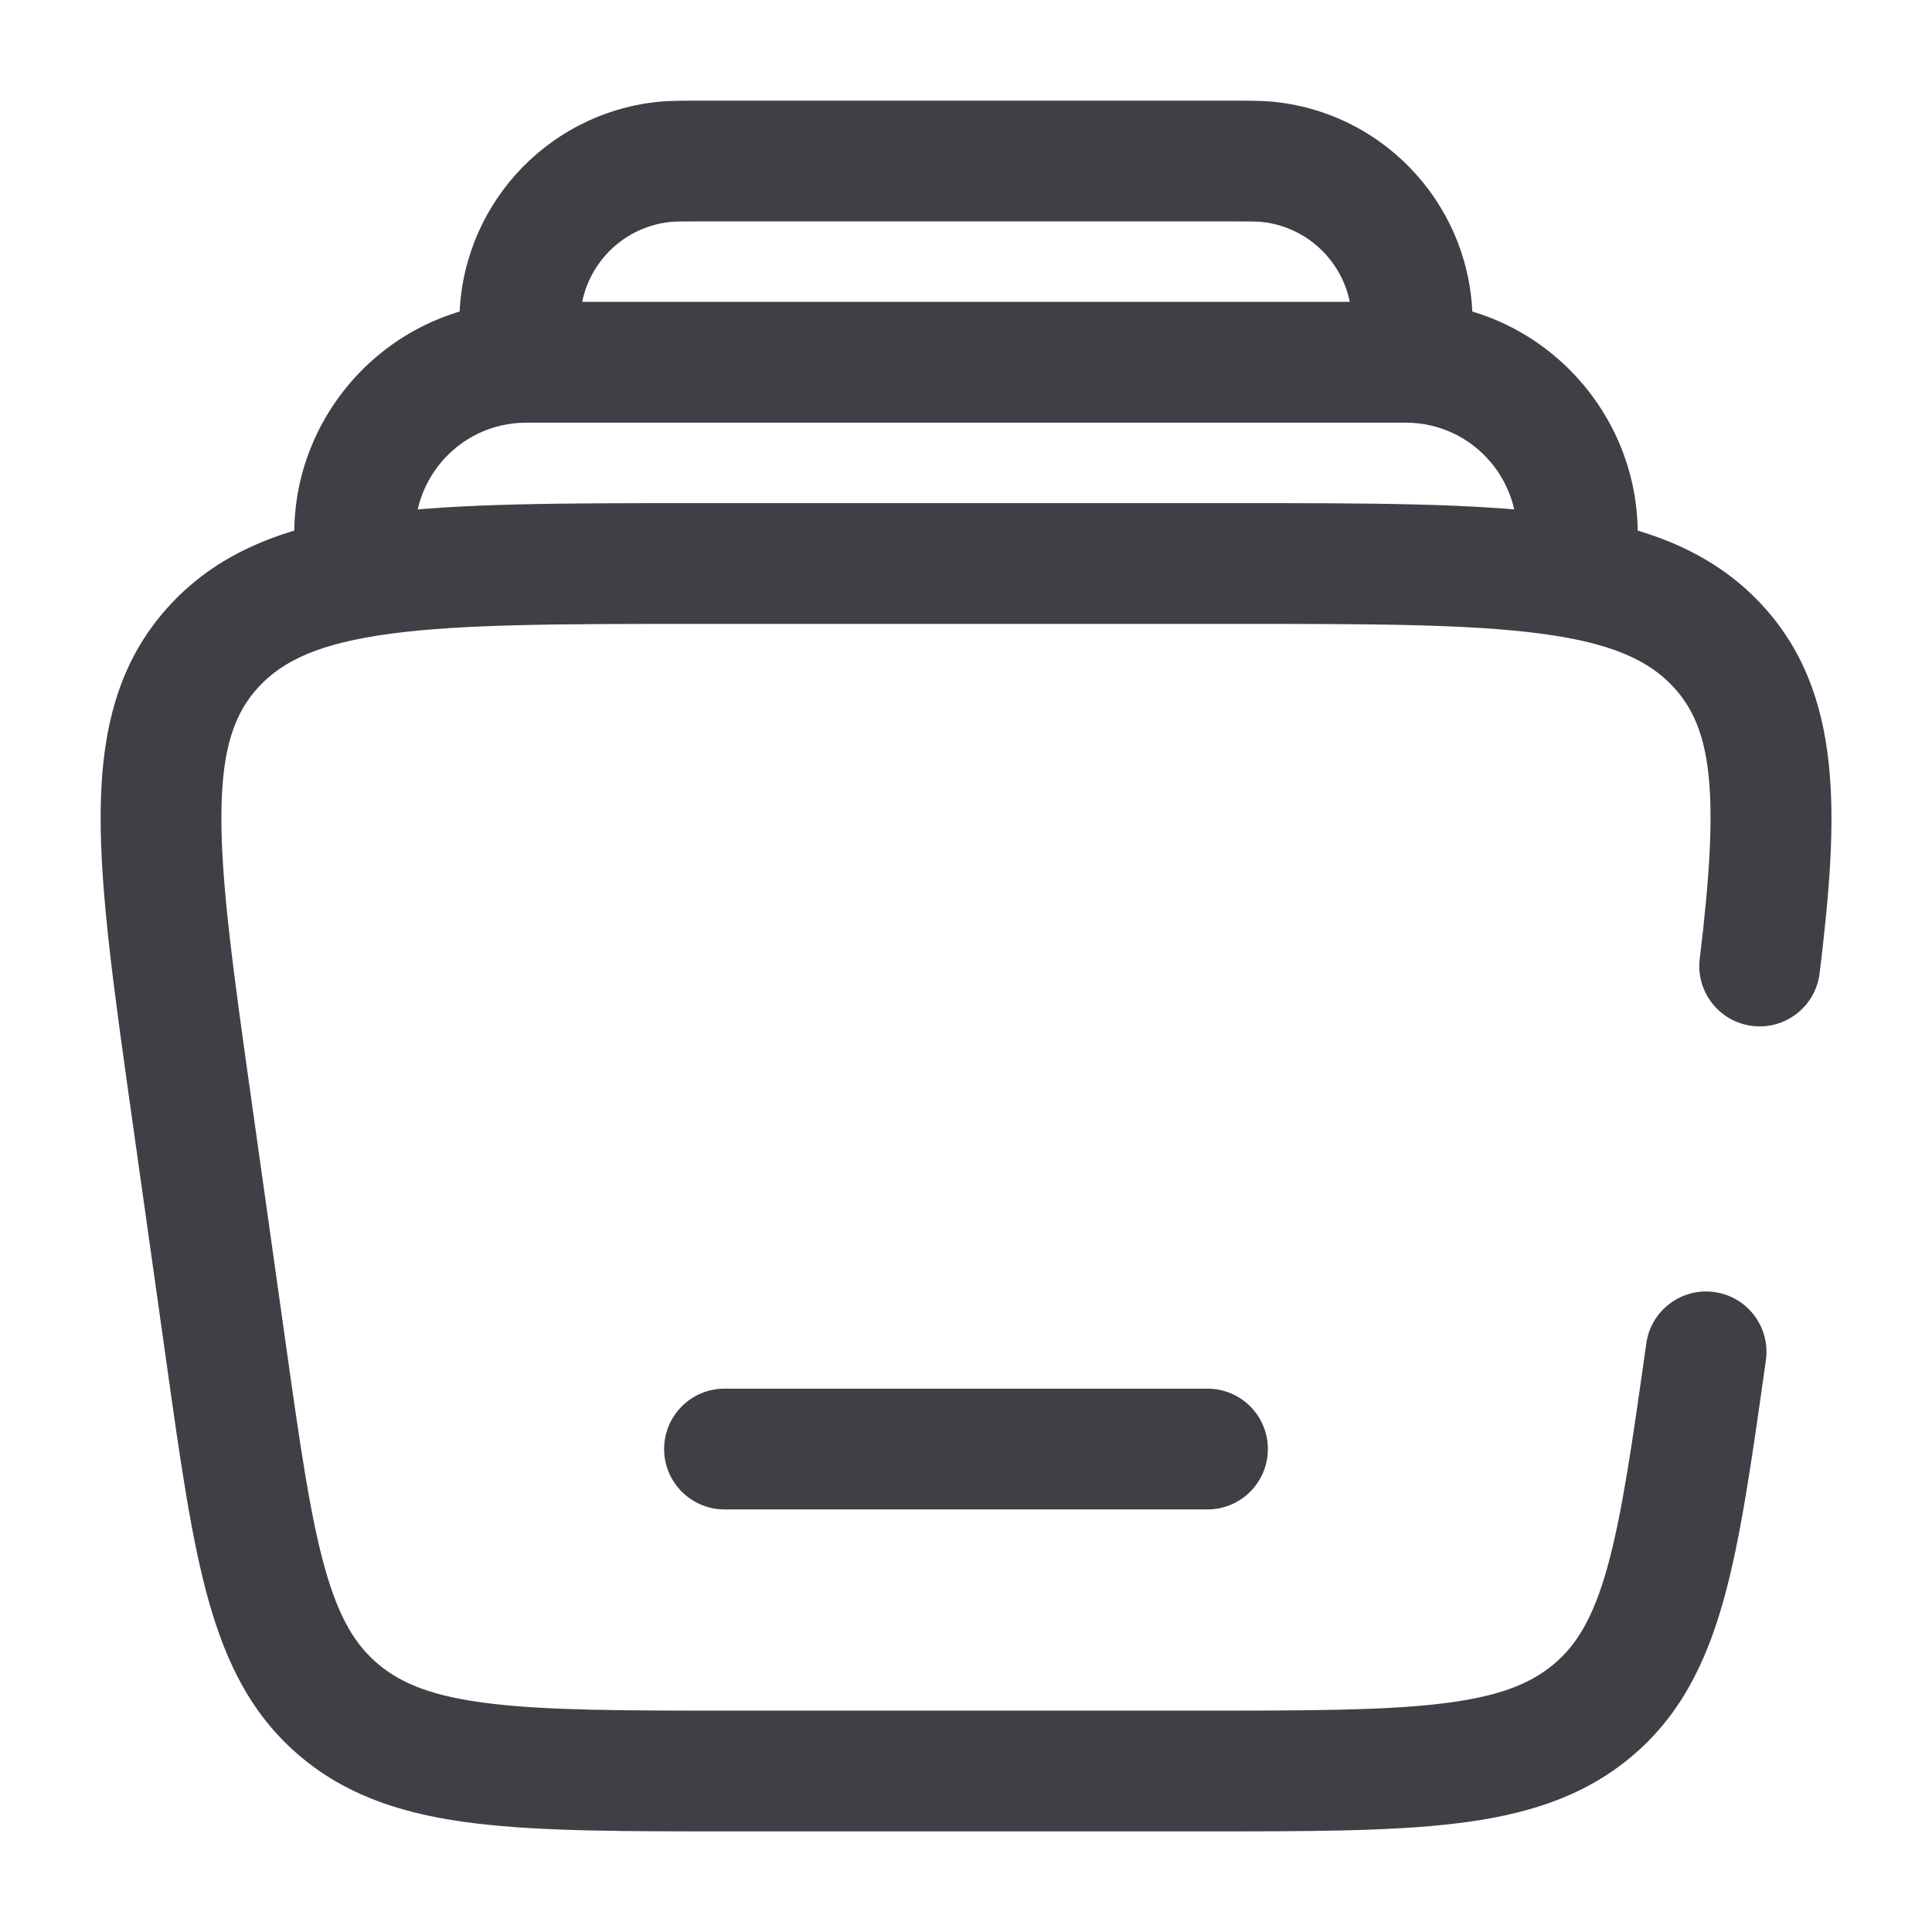 <svg width="52" height="52" viewBox="0 0 52 52" fill="none" xmlns="http://www.w3.org/2000/svg">
<path d="M38.009 8.677L36.384 8.673V8.674L38.009 8.677ZM34.138 4.359L33.965 5.974L33.965 5.974L34.138 4.359ZM17.861 4.359L18.035 5.974L18.035 5.974L17.861 4.359ZM13.99 8.677L15.615 8.673V8.673L13.99 8.677ZM32.5 40.626C33.398 40.626 34.125 39.898 34.125 39.001C34.125 38.103 33.398 37.376 32.5 37.376V40.626ZM19.5 37.376C18.603 37.376 17.875 38.103 17.875 39.001C17.875 39.898 18.603 40.626 19.5 40.626V37.376ZM47.529 36.612C47.654 35.723 47.035 34.901 46.146 34.776C45.258 34.651 44.436 35.27 44.31 36.158L47.529 36.612ZM42.839 46.058L43.875 47.309L43.875 47.309L42.839 46.058ZM9.162 46.058L8.125 47.309L8.125 47.309L9.162 46.058ZM6.081 36.385L7.69 36.158L7.69 36.158L6.081 36.385ZM5.164 29.885L3.555 30.112L3.555 30.112L5.164 29.885ZM5.769 17.385L6.961 18.489L6.961 18.489L5.769 17.385ZM46.232 17.385L47.424 16.281L47.424 16.281L46.232 17.385ZM45.749 25.803C45.64 26.694 46.274 27.505 47.165 27.613C48.056 27.722 48.866 27.088 48.975 26.197L45.749 25.803ZM43.984 15.448C44.654 11.626 41.713 8.125 37.834 8.125V11.376C39.694 11.376 41.104 13.054 40.783 14.887L43.984 15.448ZM37.834 8.125H14.166V11.376H37.834V8.125ZM14.166 8.125C10.286 8.125 7.345 11.626 8.015 15.448L11.216 14.887C10.895 13.054 12.305 11.376 14.166 11.376V8.125ZM39.532 9.928C39.589 9.41 39.634 9.021 39.634 8.68L36.384 8.674C36.384 8.796 36.368 8.969 36.301 9.574L39.532 9.928ZM39.634 8.68C39.641 5.631 37.344 3.068 34.312 2.743L33.965 5.974C35.343 6.122 36.388 7.287 36.384 8.673L39.634 8.68ZM34.312 2.743C33.973 2.707 33.582 2.709 33.061 2.709V5.959C33.669 5.959 33.843 5.961 33.965 5.974L34.312 2.743ZM33.061 2.709H18.939V5.959H33.061V2.709ZM18.939 2.709C18.418 2.709 18.027 2.707 17.688 2.743L18.035 5.974C18.157 5.961 18.331 5.959 18.939 5.959V2.709ZM17.688 2.743C14.656 3.068 12.359 5.631 12.365 8.68L15.615 8.673C15.612 7.287 16.657 6.122 18.035 5.974L17.688 2.743ZM12.365 8.68C12.366 9.021 12.411 9.41 12.468 9.928L15.698 9.574C15.632 8.969 15.616 8.796 15.615 8.673L12.365 8.68ZM32.5 37.376H19.5V40.626H32.5V37.376ZM44.31 36.158C43.925 38.89 43.655 40.779 43.259 42.196C42.877 43.559 42.428 44.288 41.803 44.806L43.875 47.309C45.194 46.218 45.906 44.797 46.389 43.072C46.857 41.398 47.156 39.255 47.529 36.612L44.31 36.158ZM41.803 44.806C41.167 45.332 40.313 45.67 38.794 45.852C37.237 46.039 35.201 46.042 32.294 46.042V49.292C35.12 49.292 37.385 49.295 39.181 49.079C41.015 48.859 42.567 48.392 43.875 47.309L41.803 44.806ZM32.294 46.042H19.707V49.292H32.294V46.042ZM19.707 46.042C16.799 46.042 14.764 46.039 13.206 45.852C11.688 45.67 10.834 45.332 10.198 44.806L8.125 47.309C9.433 48.392 10.985 48.859 12.819 49.079C14.615 49.295 16.88 49.292 19.707 49.292V46.042ZM10.198 44.806C9.572 44.288 9.123 43.559 8.741 42.196C8.345 40.779 8.075 38.89 7.69 36.158L4.472 36.612C4.844 39.255 5.143 41.398 5.612 43.072C6.095 44.797 6.807 46.218 8.125 47.309L10.198 44.806ZM7.69 36.158L6.774 29.658L3.555 30.112L4.472 36.612L7.69 36.158ZM6.774 29.658C6.283 26.18 5.945 23.751 5.959 21.909C5.972 20.124 6.32 19.182 6.961 18.489L4.576 16.281C3.163 17.807 2.726 19.688 2.709 21.884C2.693 24.024 3.079 26.736 3.555 30.112L6.774 29.658ZM6.961 18.489C7.617 17.78 8.604 17.31 10.522 17.055C12.474 16.795 15.088 16.792 18.79 16.792V13.542C15.181 13.542 12.31 13.539 10.093 13.834C7.841 14.133 5.973 14.772 4.576 16.281L6.961 18.489ZM18.79 16.792H33.21V13.542H18.79V16.792ZM33.21 16.792C36.912 16.792 39.526 16.795 41.478 17.055C43.396 17.31 44.383 17.78 45.039 18.489L47.424 16.281C46.027 14.772 44.159 14.133 41.907 13.834C39.69 13.539 36.82 13.542 33.21 13.542V16.792ZM45.039 18.489C46.078 19.611 46.295 21.323 45.749 25.803L48.975 26.197C49.491 21.967 49.631 18.665 47.424 16.281L45.039 18.489Z" fill="#3F3F46"/>
</svg>
